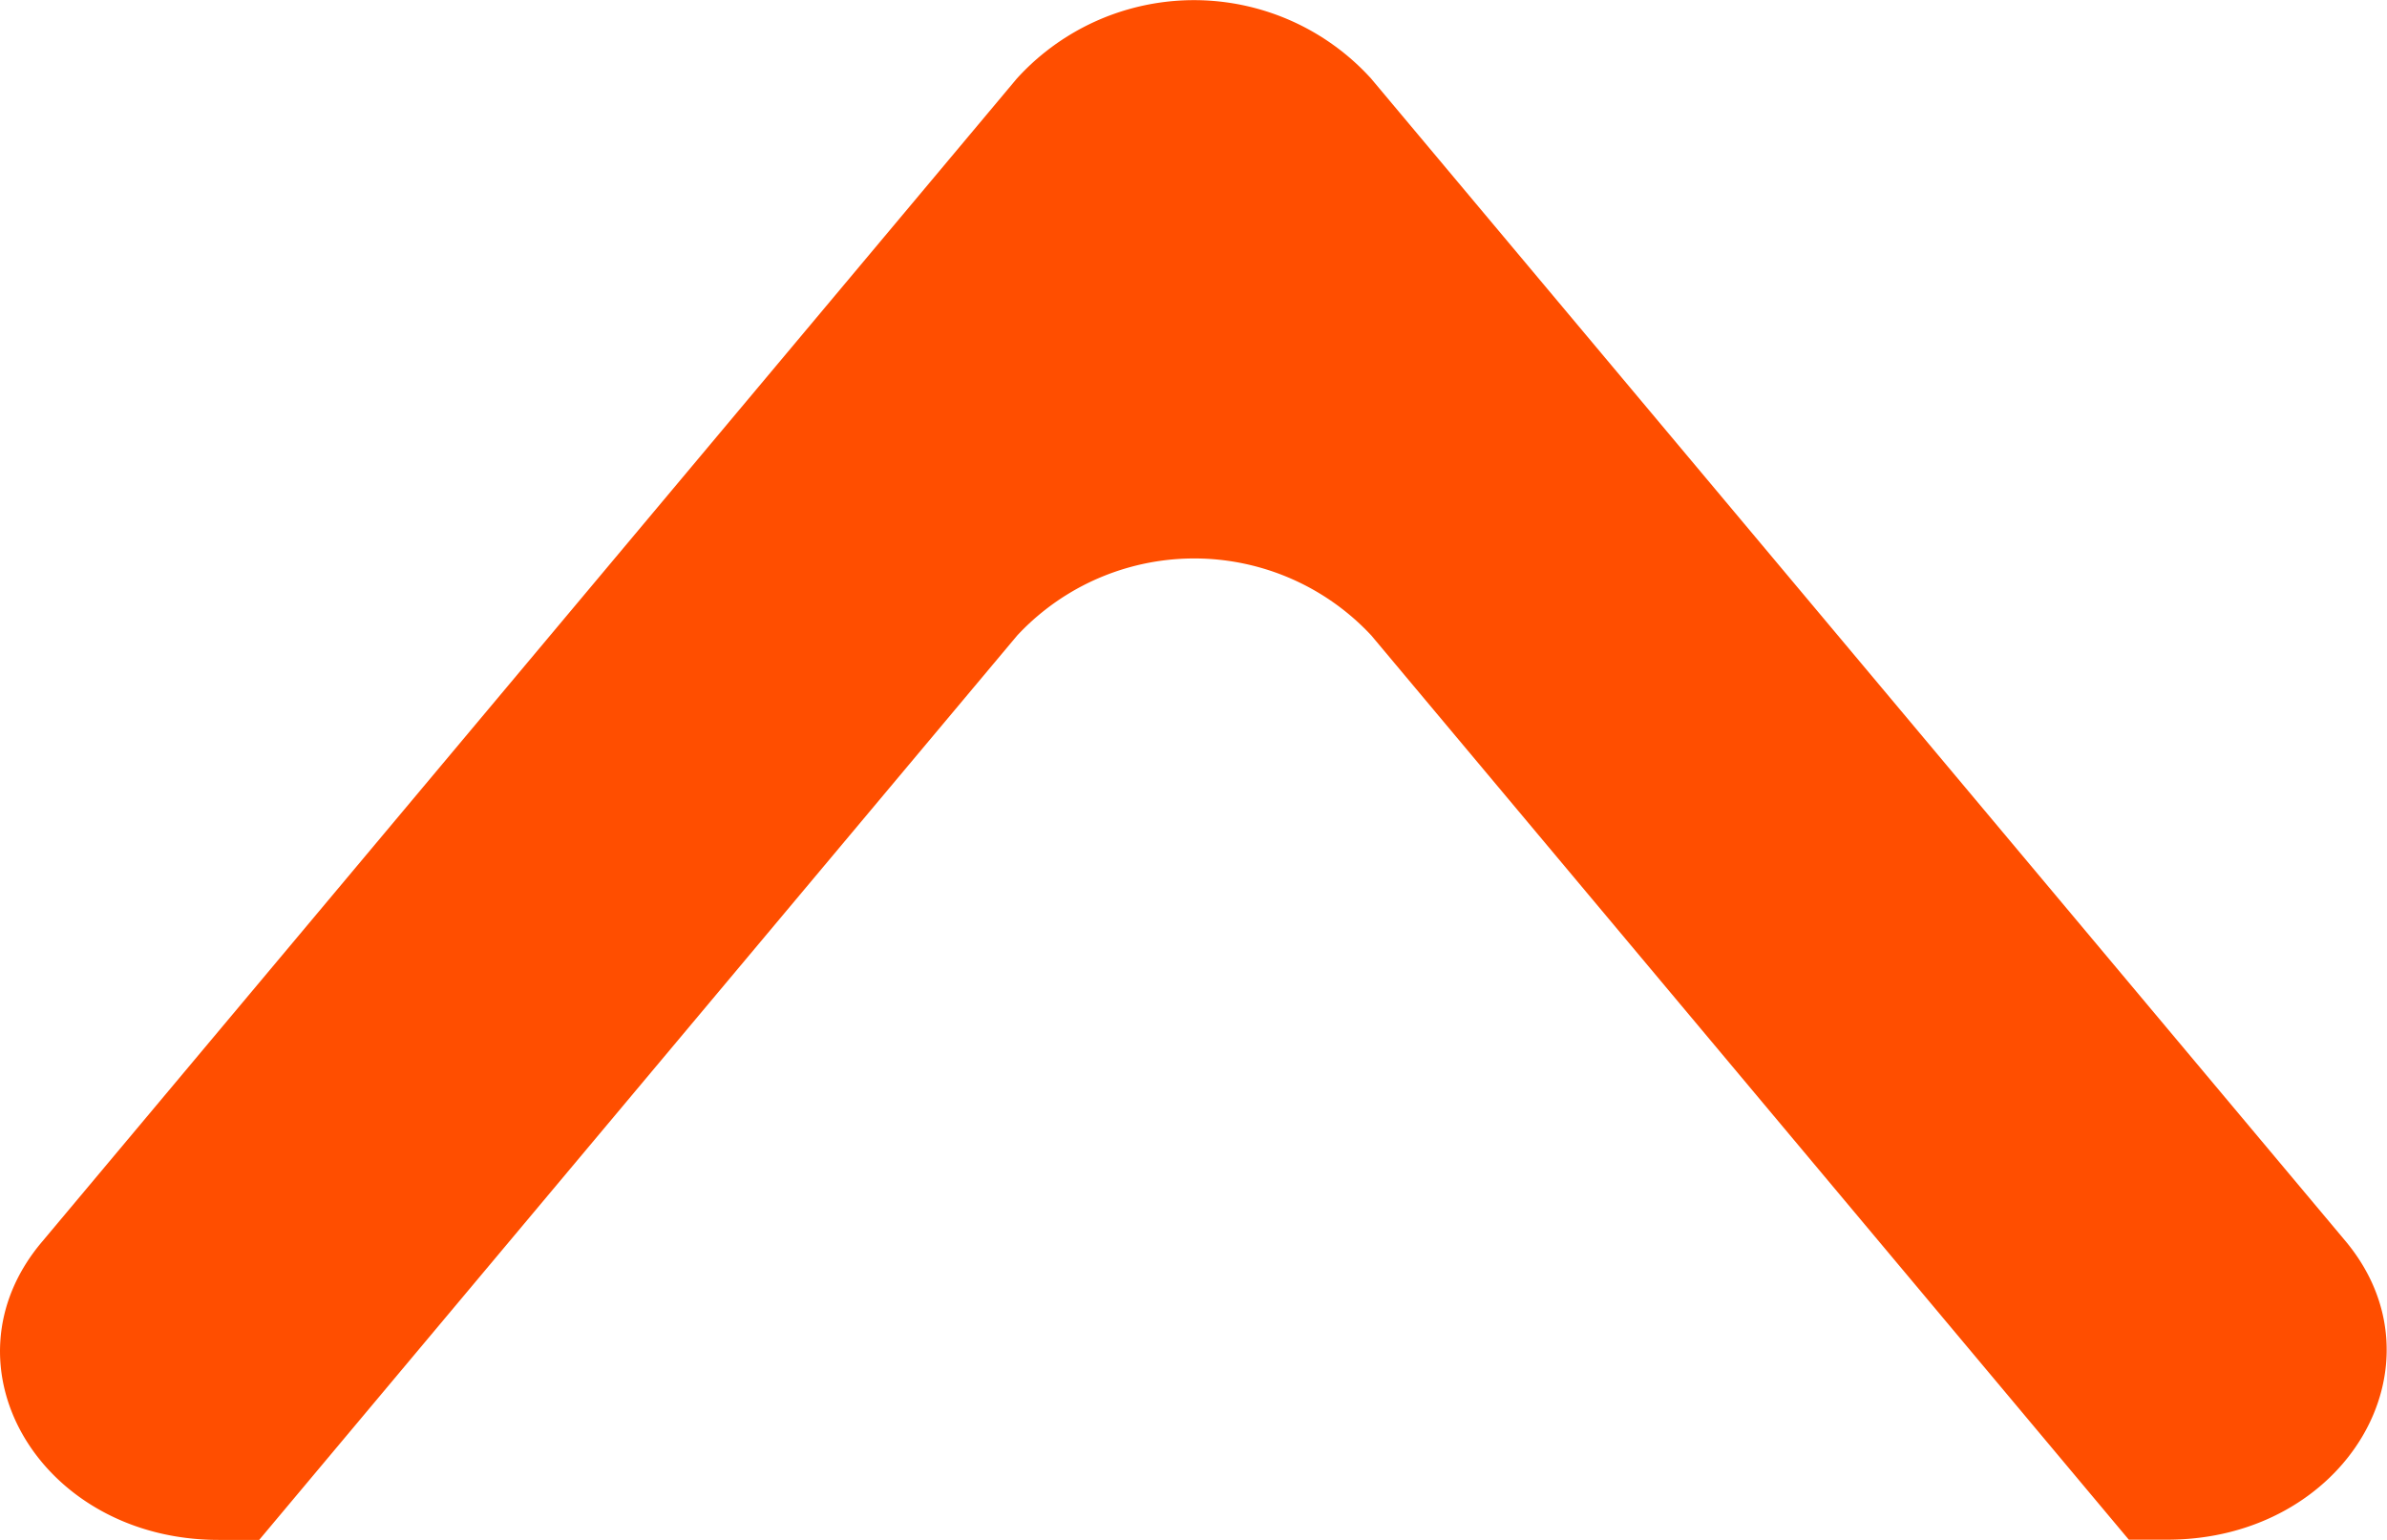 <svg xmlns="http://www.w3.org/2000/svg" width="31" height="20" viewBox="0 0 31 20">
  <path id="Fill_46" data-name="Fill 46" d="M.55,16.123,13.206,1.02a3.107,3.107,0,0,1,4.6,0l12.656,15.1c1.342,1.61,0,3.877-2.315,3.877h-.5L17.81,8.254a3.143,3.143,0,0,0-4.6,0L3.366,20H2.839C.525,20-.818,17.733.55,16.123" fill="#ff4e00"/>
</svg>
